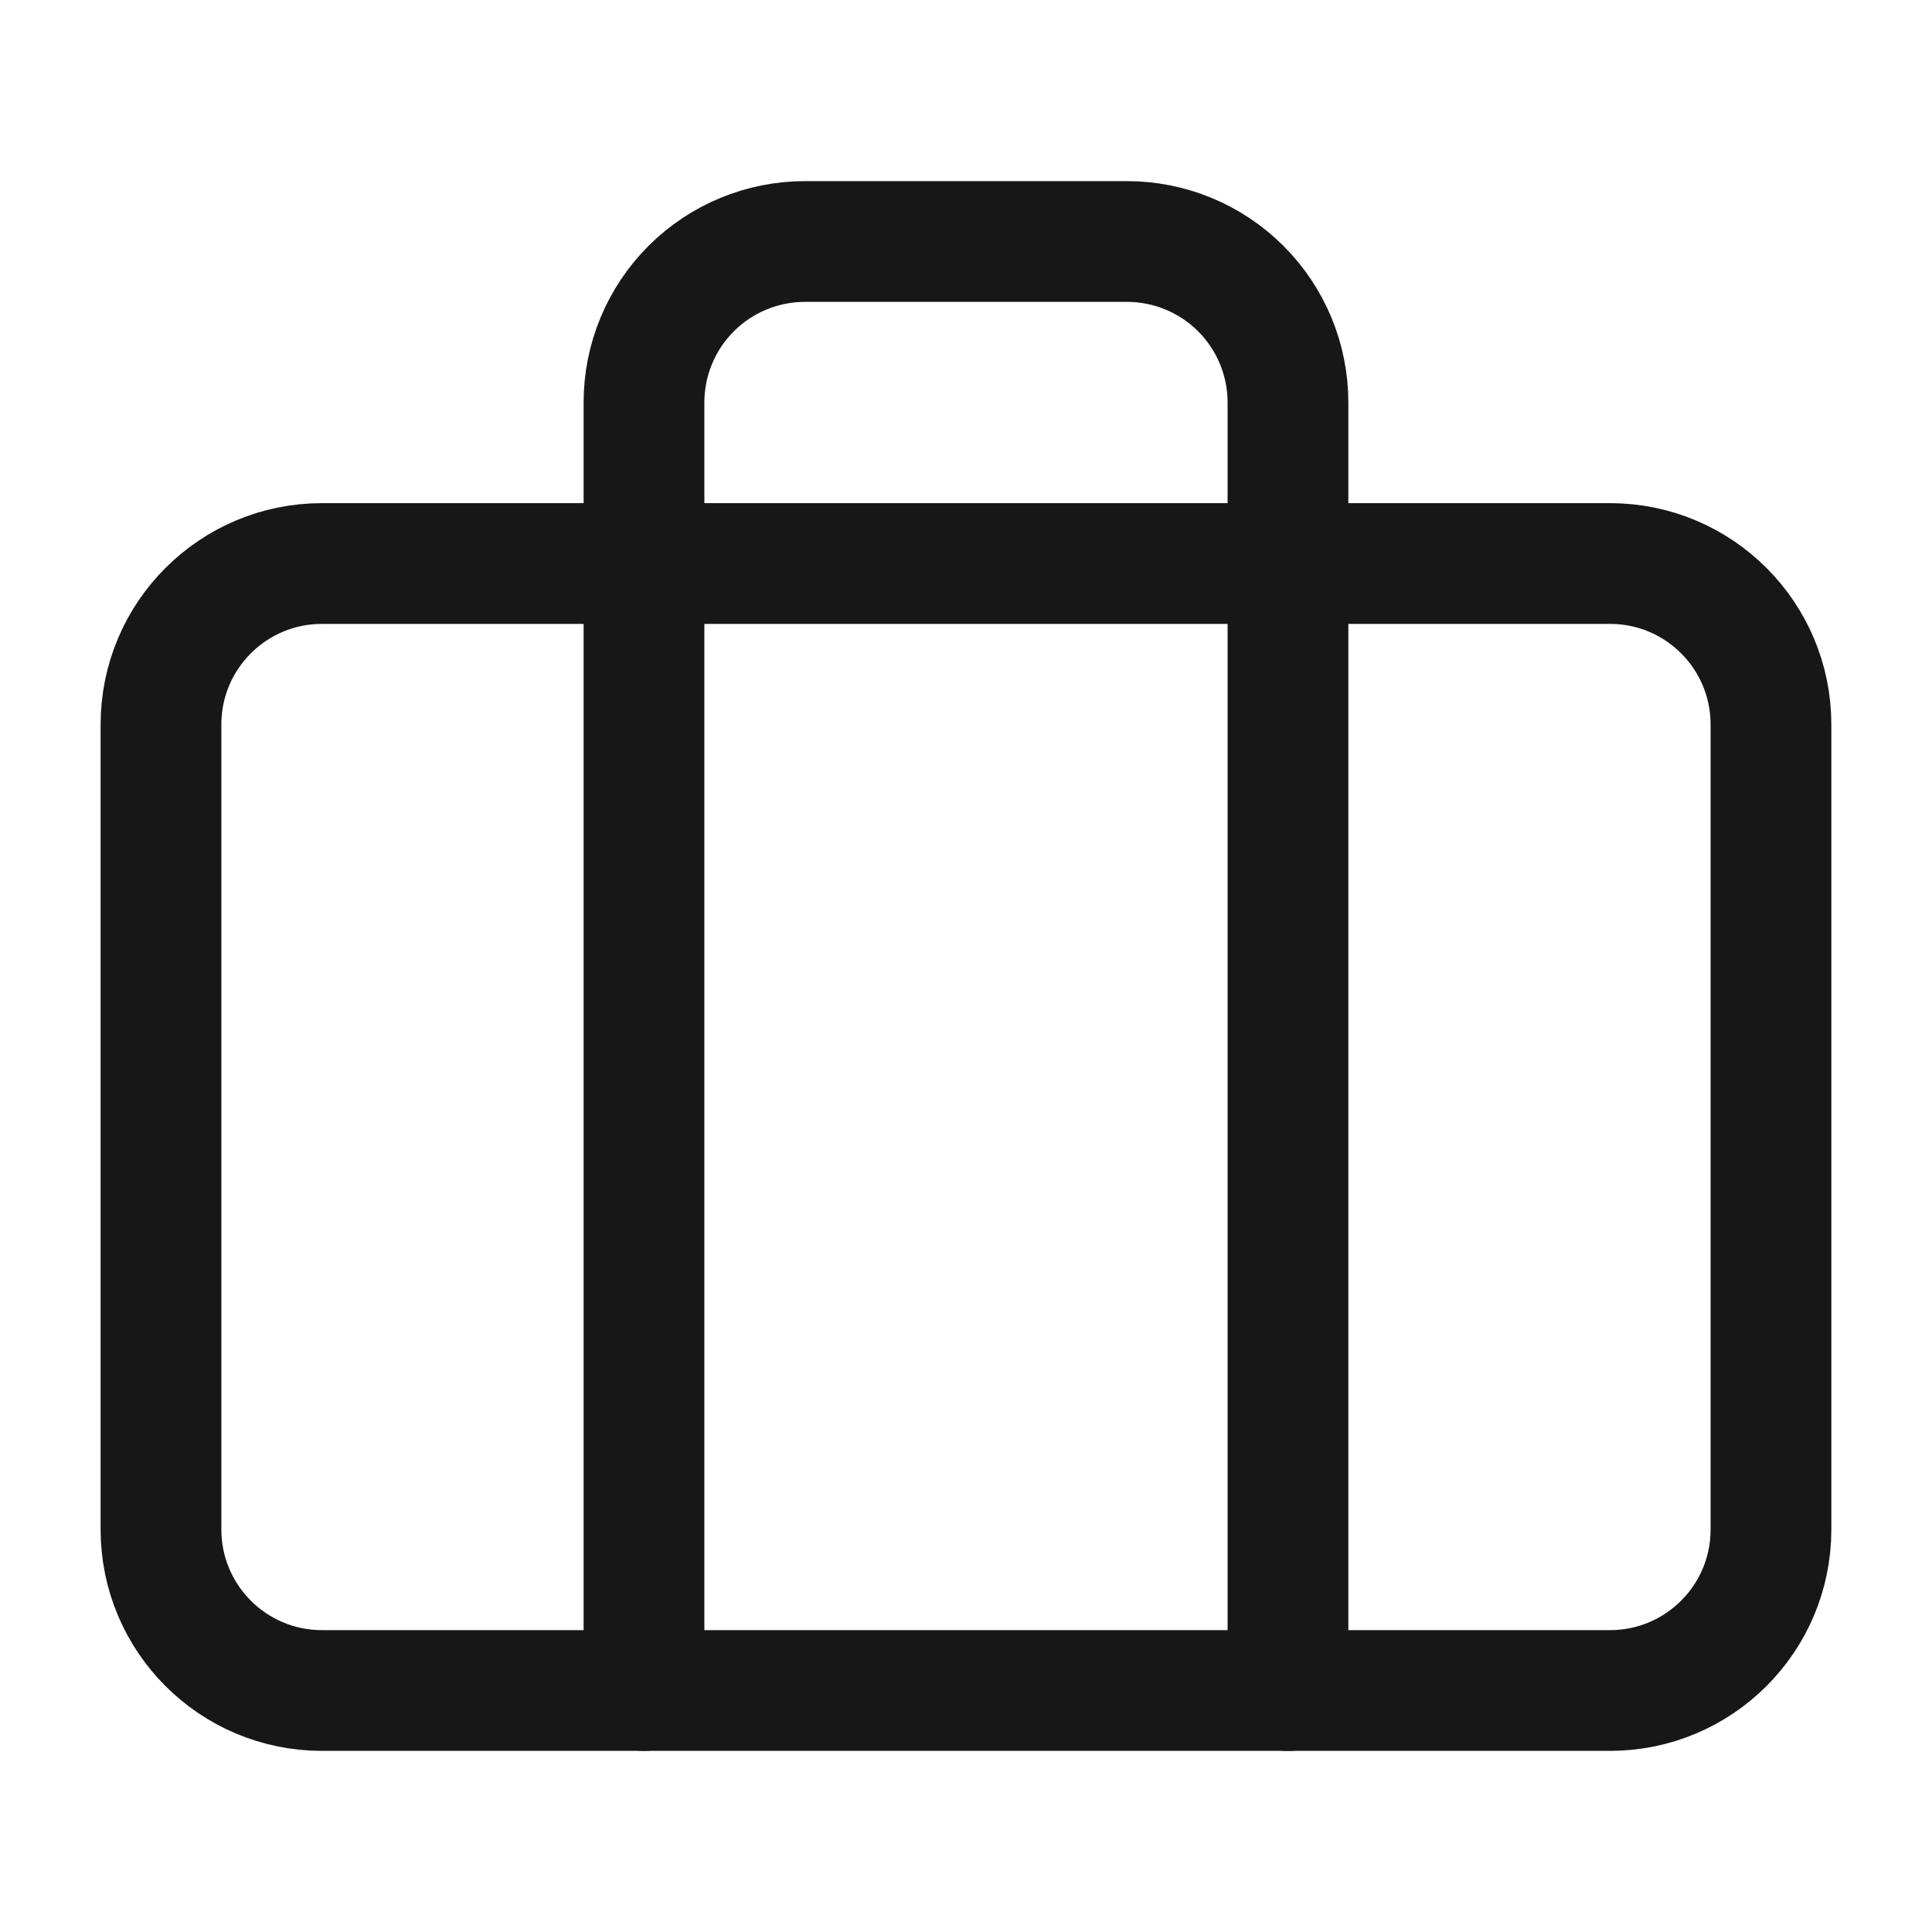 <?xml version="1.0" encoding="UTF-8"?>
<svg xmlns="http://www.w3.org/2000/svg" width="40" height="40" viewBox="0 0 40 40" fill="none">
  <path d="M33.333 11.667H6.666C4.825 11.667 3.333 13.159 3.333 15V31.667C3.333 33.508 4.825 35 6.666 35H33.333C35.174 35 36.666 33.508 36.666 31.667V15C36.666 13.159 35.174 11.667 33.333 11.667Z" stroke="#171718" stroke-width="2.5" stroke-linecap="round" stroke-linejoin="round"></path>
  <path d="M26.666 35V8.333C26.666 7.449 26.315 6.601 25.69 5.976C25.065 5.351 24.217 5 23.333 5H16.666C15.782 5 14.934 5.351 14.309 5.976C13.684 6.601 13.333 7.449 13.333 8.333V35" stroke="#171718" stroke-width="2.5" stroke-linecap="round" stroke-linejoin="round"></path>
</svg>
